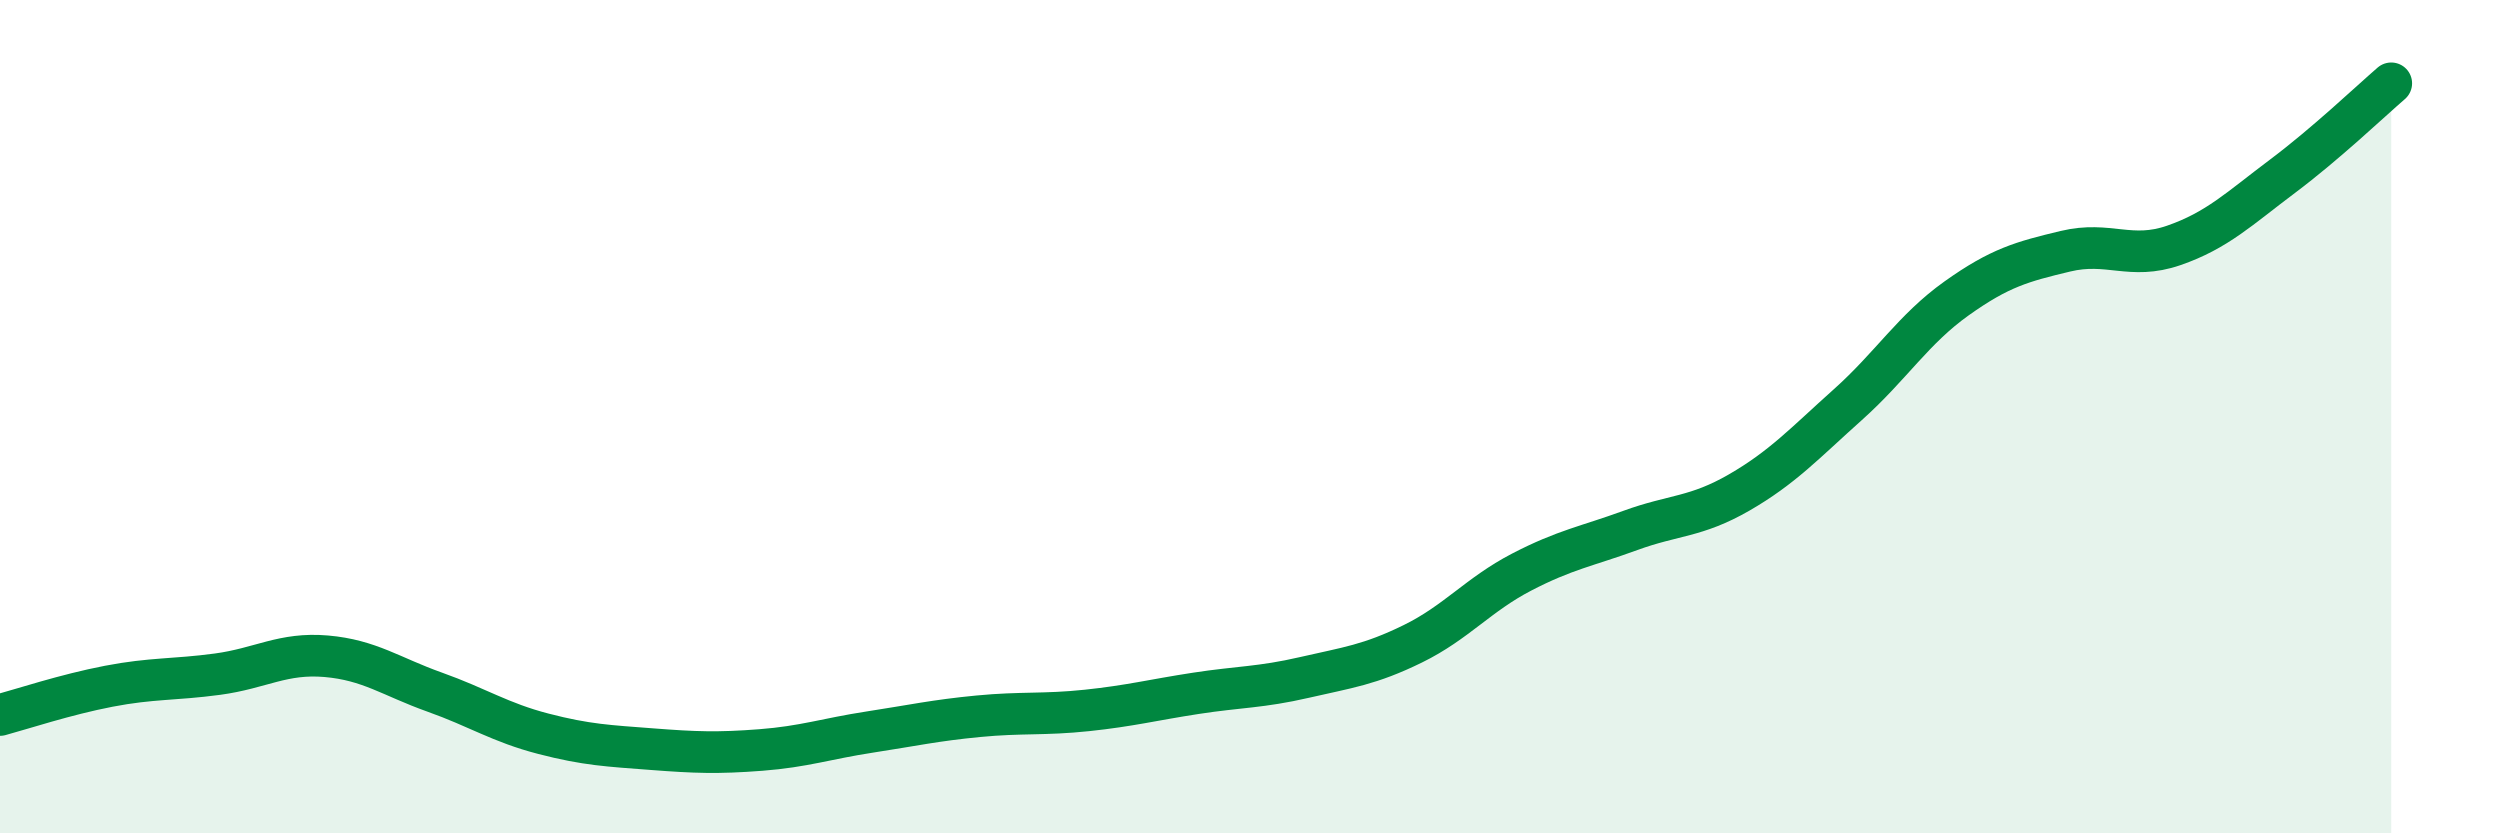 
    <svg width="60" height="20" viewBox="0 0 60 20" xmlns="http://www.w3.org/2000/svg">
      <path
        d="M 0,17.16 C 0.52,17.02 1.57,16.67 2.61,16.47 C 3.65,16.27 4.18,16.32 5.22,16.18 C 6.26,16.04 6.79,15.66 7.83,15.75 C 8.87,15.84 9.39,16.24 10.43,16.61 C 11.47,16.98 12,17.34 13.04,17.61 C 14.08,17.88 14.61,17.9 15.65,17.98 C 16.69,18.06 17.22,18.08 18.26,18 C 19.3,17.92 19.83,17.73 20.87,17.57 C 21.91,17.41 22.44,17.29 23.48,17.19 C 24.52,17.09 25.05,17.16 26.09,17.05 C 27.13,16.94 27.66,16.8 28.7,16.64 C 29.74,16.48 30.26,16.5 31.3,16.26 C 32.34,16.02 32.87,15.96 33.91,15.45 C 34.95,14.94 35.48,14.27 36.52,13.73 C 37.56,13.19 38.09,13.11 39.13,12.73 C 40.17,12.35 40.7,12.42 41.74,11.82 C 42.78,11.22 43.31,10.64 44.35,9.71 C 45.39,8.78 45.92,7.9 46.96,7.16 C 48,6.42 48.53,6.28 49.57,6.03 C 50.61,5.78 51.13,6.25 52.17,5.89 C 53.21,5.53 53.74,5.01 54.78,4.23 C 55.82,3.45 56.87,2.45 57.39,2L57.39 20L0 20Z"
        fill="#008740"
        opacity="0.1"
        stroke-linecap="round"
        stroke-linejoin="round"
      />
      <path
        d="M 0,17.16 C 0.52,17.02 1.57,16.67 2.61,16.47 C 3.65,16.27 4.18,16.32 5.22,16.18 C 6.26,16.04 6.79,15.66 7.83,15.75 C 8.87,15.84 9.39,16.24 10.43,16.61 C 11.47,16.98 12,17.34 13.04,17.61 C 14.08,17.88 14.61,17.9 15.65,17.98 C 16.69,18.06 17.22,18.08 18.26,18 C 19.3,17.92 19.83,17.73 20.87,17.57 C 21.91,17.41 22.44,17.29 23.48,17.19 C 24.52,17.09 25.05,17.16 26.09,17.05 C 27.13,16.94 27.66,16.8 28.7,16.64 C 29.74,16.48 30.26,16.5 31.3,16.26 C 32.34,16.02 32.87,15.96 33.91,15.45 C 34.95,14.94 35.48,14.27 36.52,13.73 C 37.56,13.19 38.09,13.11 39.13,12.73 C 40.17,12.35 40.7,12.42 41.74,11.82 C 42.78,11.22 43.31,10.64 44.35,9.71 C 45.39,8.78 45.92,7.9 46.96,7.16 C 48,6.42 48.53,6.28 49.57,6.03 C 50.61,5.78 51.13,6.25 52.17,5.89 C 53.21,5.53 53.74,5.01 54.78,4.23 C 55.82,3.45 56.87,2.45 57.39,2"
        stroke="#008740"
        stroke-width="1"
        fill="none"
        stroke-linecap="round"
        stroke-linejoin="round"
      />
    </svg>
  